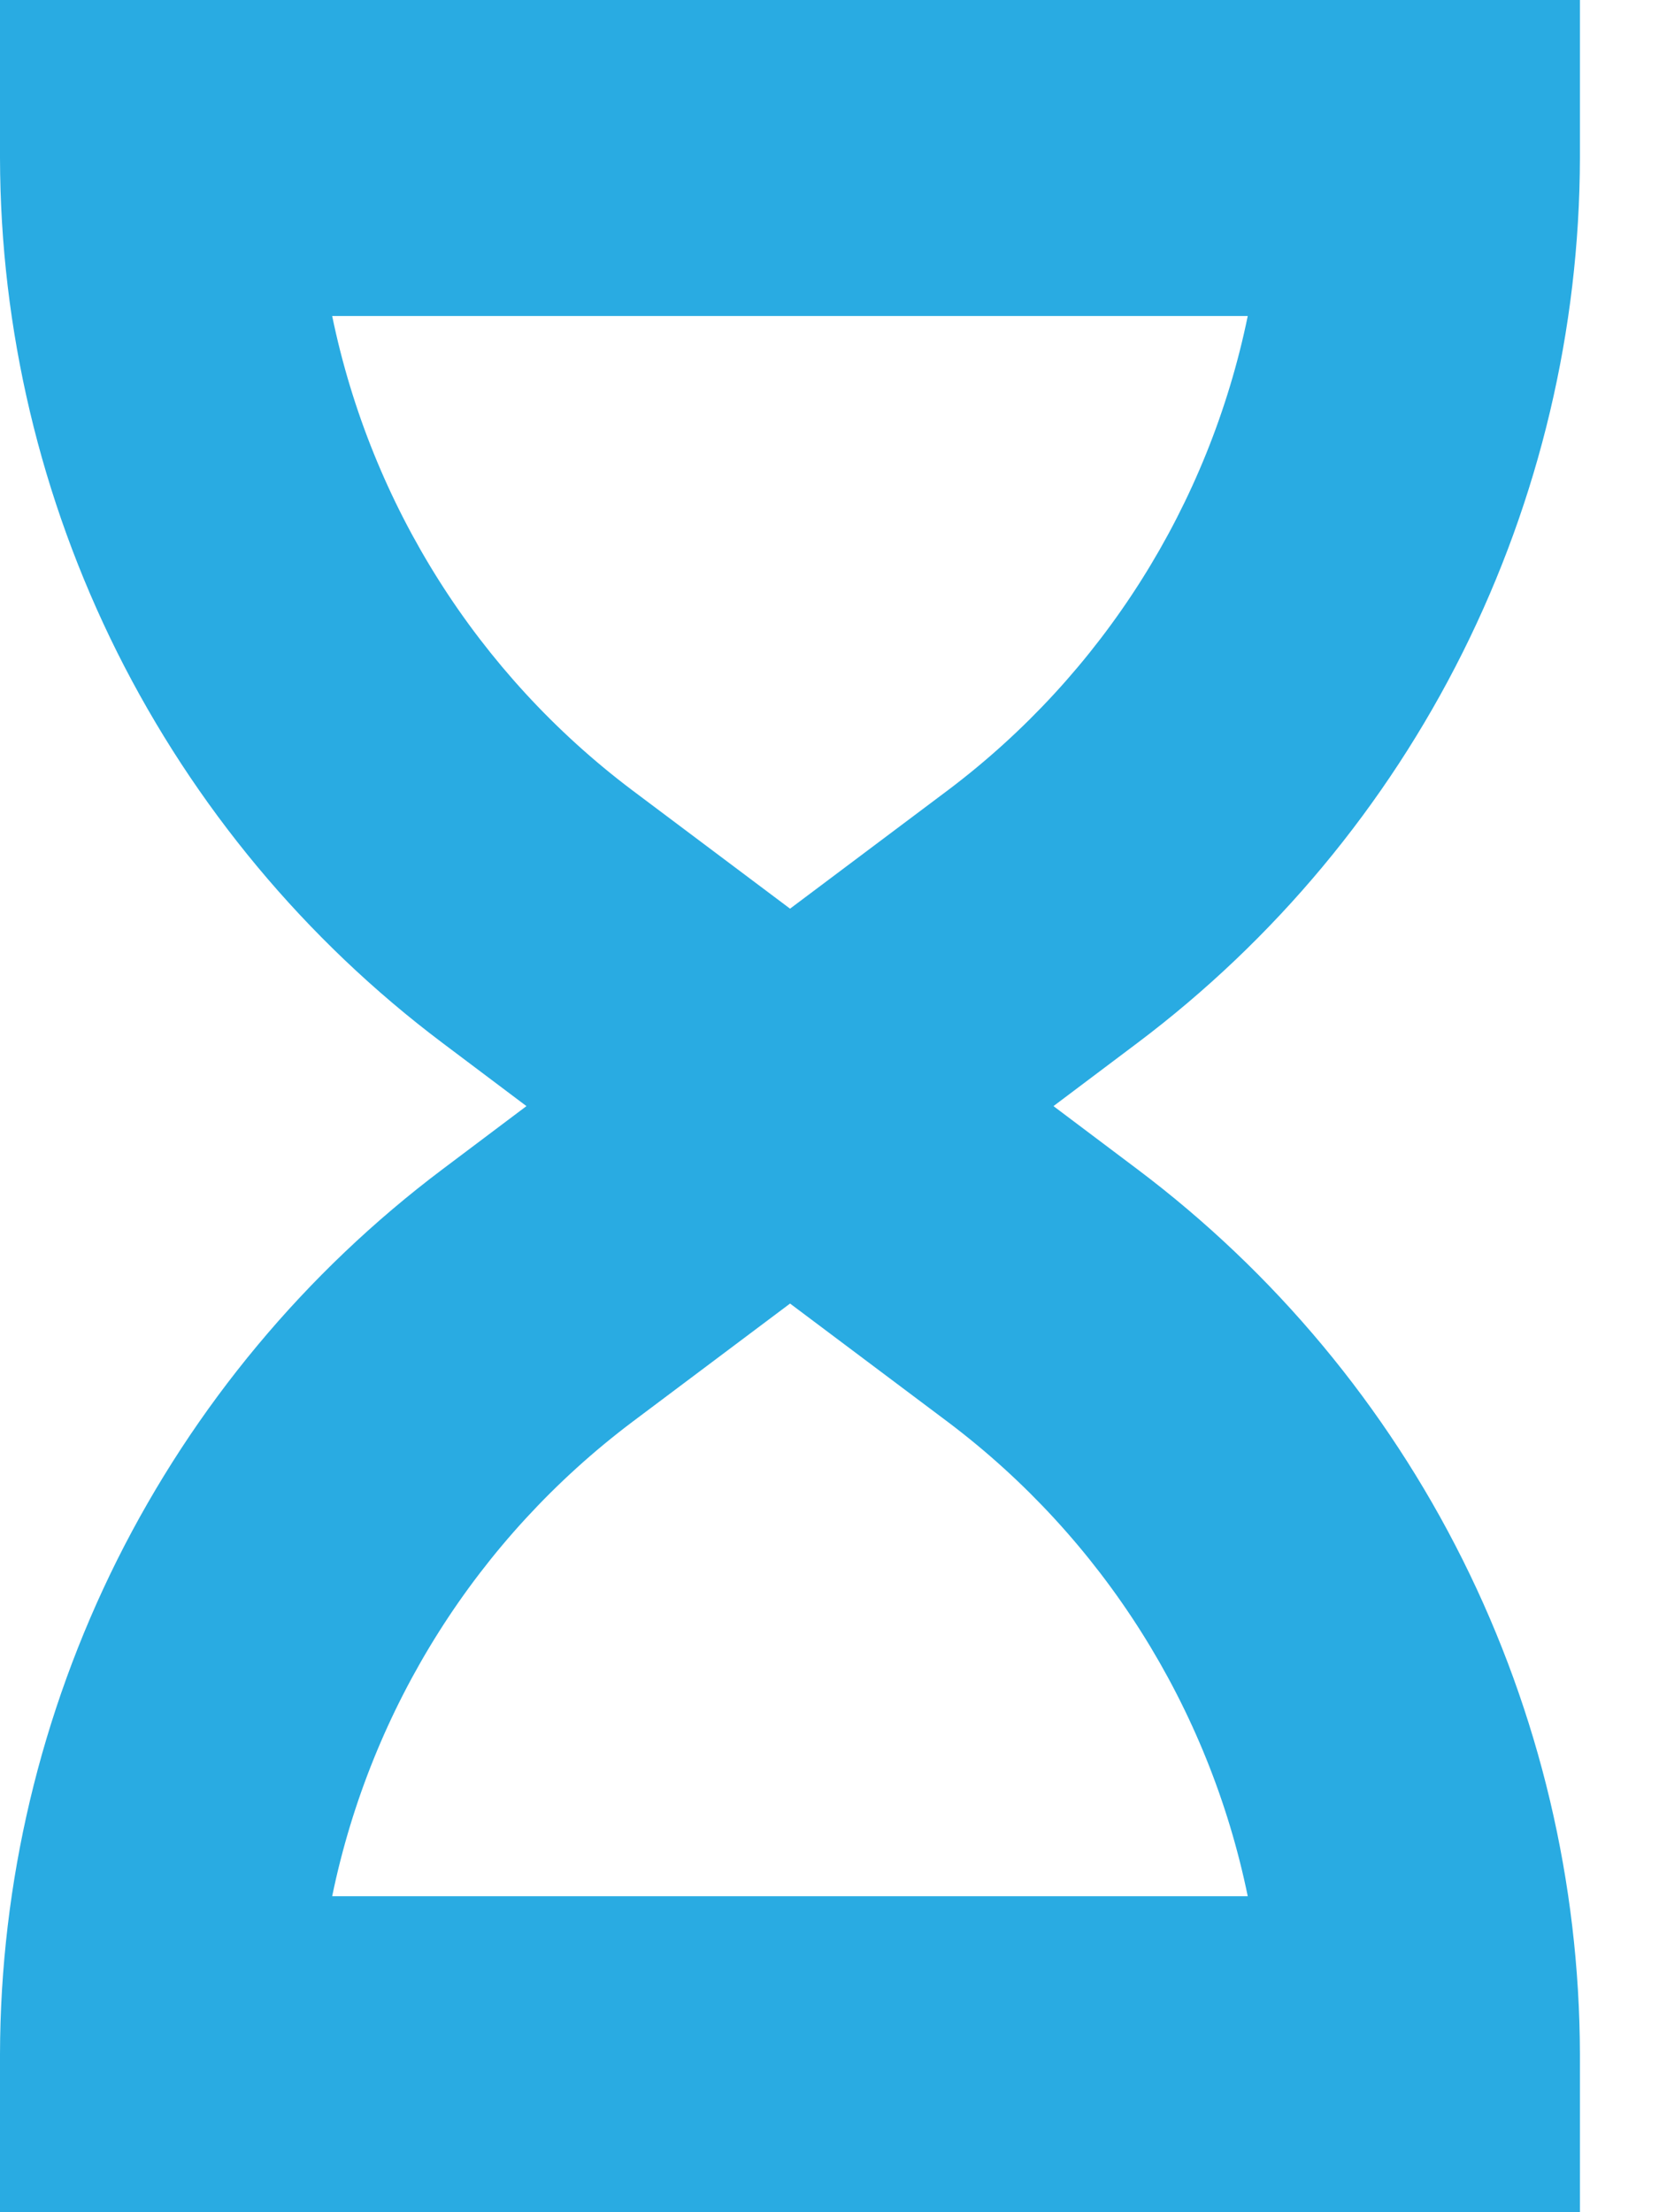 <svg width="9" height="12" viewBox="0 0 9 12" fill="none" xmlns="http://www.w3.org/2000/svg">
<path d="M0 11.143V12H8.571V11.143C8.569 10.212 8.351 9.294 7.935 8.461C7.519 7.628 6.915 6.903 6.171 6.343L5.715 6L6.171 5.657C6.915 5.097 7.519 4.372 7.935 3.539C8.351 2.706 8.569 1.788 8.571 0.857V0H0V0.857C0.002 1.788 0.22 2.706 0.636 3.539C1.053 4.372 1.656 5.097 2.4 5.657L2.856 6L2.4 6.343C1.656 6.903 1.053 7.628 0.636 8.461C0.22 9.294 0.002 10.212 0 11.143ZM1.802 1.714H6.769C6.558 2.741 5.98 3.655 5.143 4.286L4.286 4.929L3.429 4.286C2.592 3.655 2.014 2.741 1.802 1.714ZM3.429 7.714L4.286 7.071L5.143 7.714C5.98 8.345 6.558 9.259 6.769 10.286H1.802C2.014 9.259 2.592 8.345 3.429 7.714Z" fill="#29ABE2"/>
</svg>
